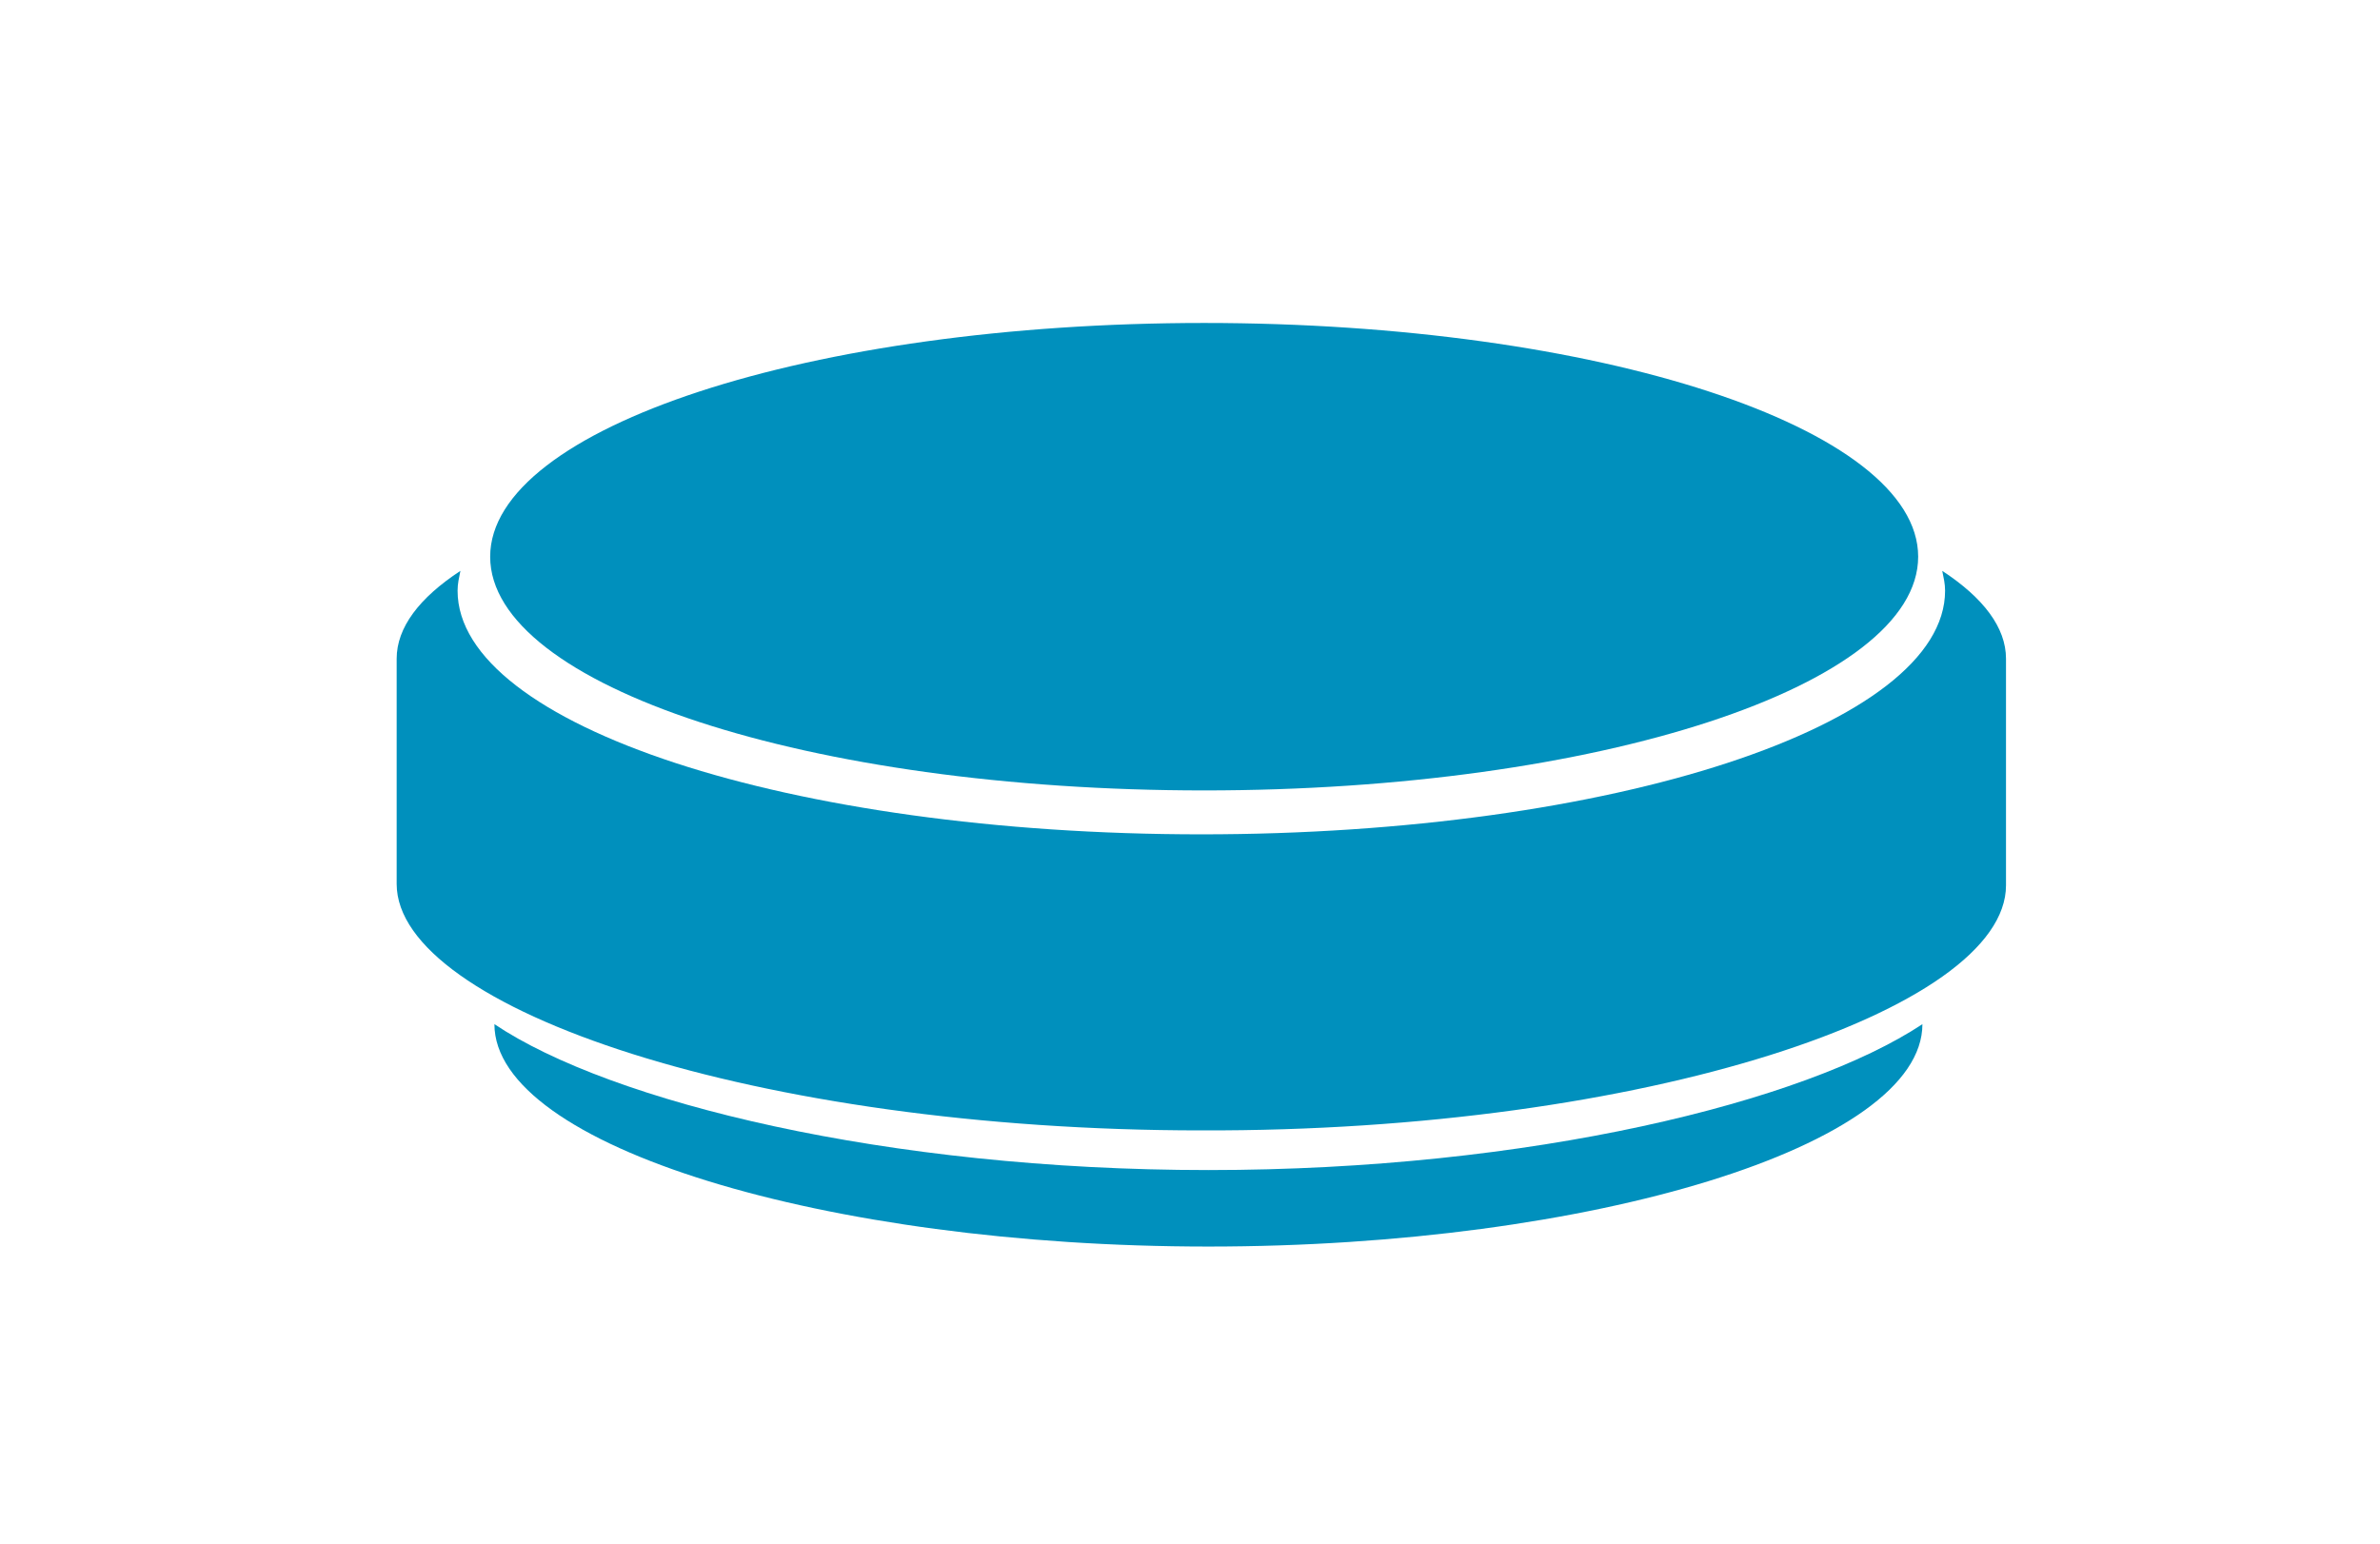 <?xml version="1.0" encoding="utf-8"?>
<!-- Generator: Adobe Illustrator 24.0.1, SVG Export Plug-In . SVG Version: 6.00 Build 0)  -->
<svg version="1.1" id="Ebene_1" xmlns="http://www.w3.org/2000/svg" xmlns:xlink="http://www.w3.org/1999/xlink" x="0px" y="0px"
	 viewBox="0 0 168 109" style="enable-background:new 0 0 168 109;" xml:space="preserve">
<style type="text/css">
	.st0{clip-path:url(#SVGID_2_);fill:#0090BD;}
</style>
<g>
	<defs>
		<rect id="SVGID_1_" x="-5.5" y="-34.3" width="180" height="187.5"/>
	</defs>
	<clipPath id="SVGID_2_">
		<use xlink:href="#SVGID_1_"  style="overflow:visible;"/>
	</clipPath>
	<path class="st0" d="M141.6,62.5V46.5c0-2.2-1.6-4.3-4.5-6.2c0.1,0.5,0.2,0.9,0.2,1.4c0,9.5-23.5,17.2-52.5,17.2
		c-29,0-52.5-7.7-52.5-17.2c0-0.5,0.1-0.9,0.2-1.4c-2.9,1.9-4.5,4-4.5,6.2v15.9c0,8.8,25.4,17.4,56.8,17.4
		C116.1,79.9,141.6,71.3,141.6,62.5"/>
	<path class="st0" d="M85,55.8c27.8,0,50.4-7.4,50.4-16.5c0-9.1-22.6-16.5-50.4-16.5c-27.8,0-50.4,7.4-50.4,16.5
		C34.6,48.4,57.1,55.8,85,55.8"/>
	<path class="st0" d="M34.9,72.3c0,8.6,23.4,15.7,50.4,15.7c27,0,50.4-7.1,50.4-15.7c-8.3,5.5-27.7,10.3-50.4,10.3
		C62.6,82.6,43.1,77.8,34.9,72.3"/>
</g>
</svg>
